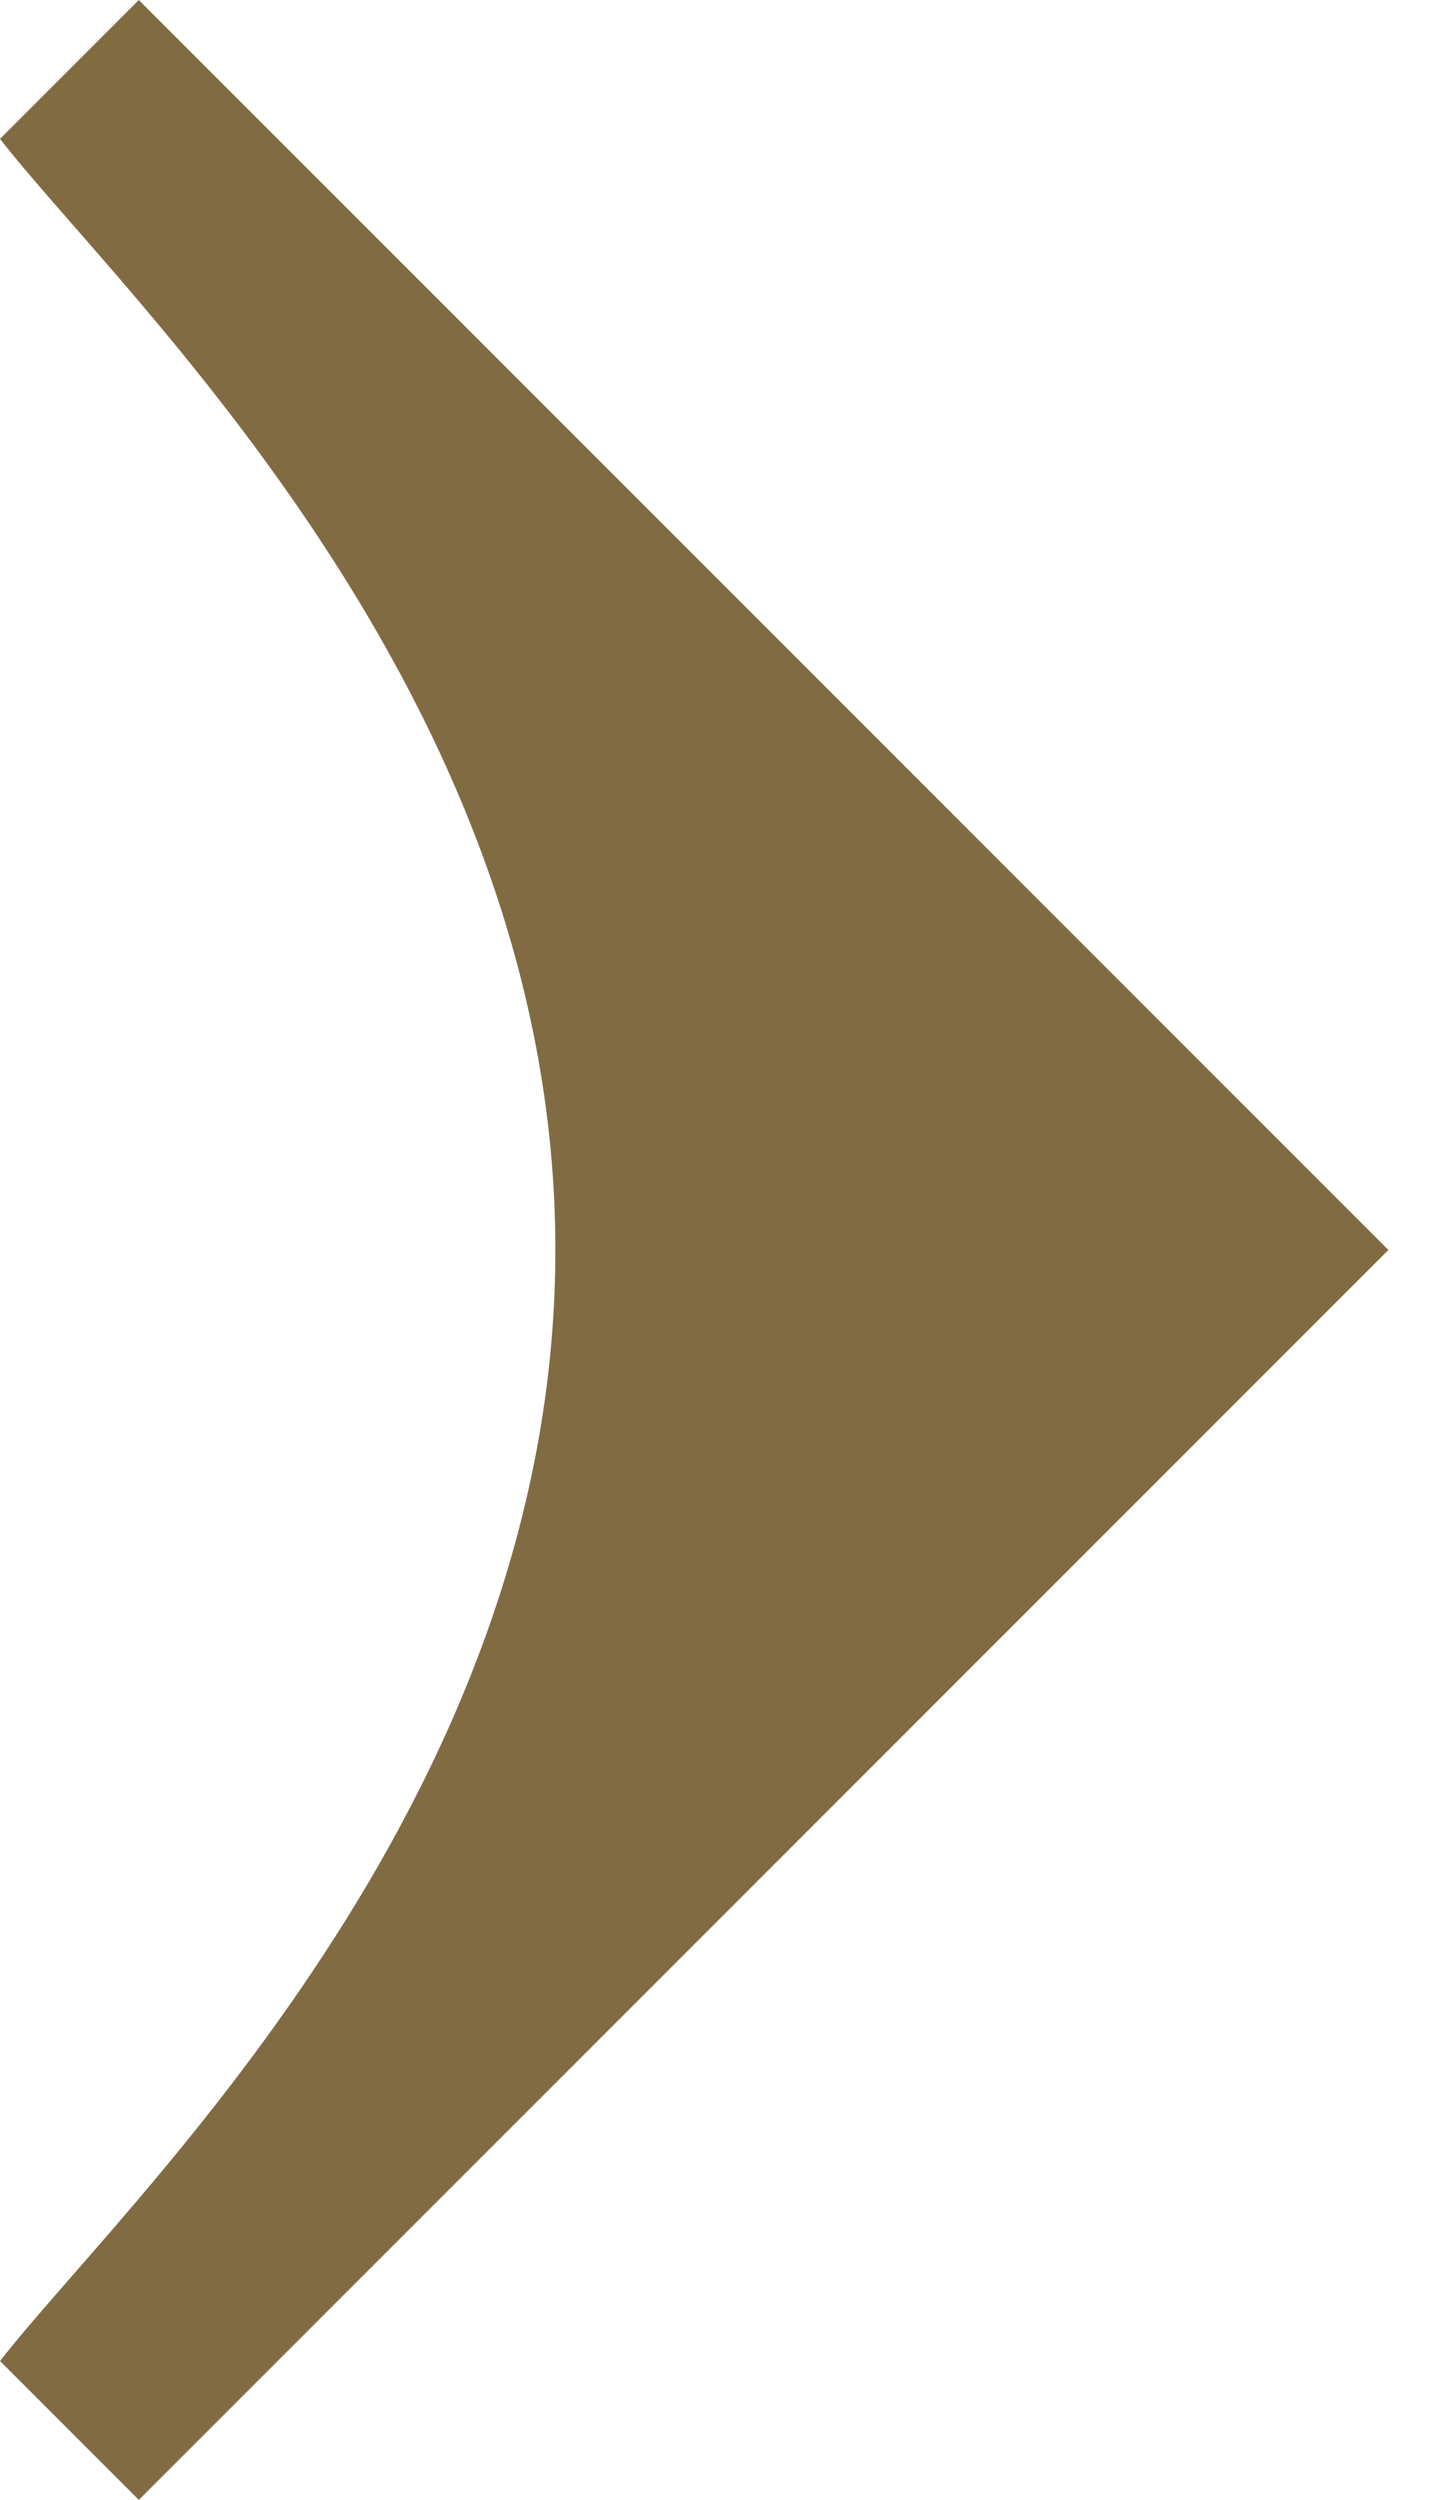 <svg width="23" height="40" viewBox="0 0 23 40" fill="none" xmlns="http://www.w3.org/2000/svg">
<path d="M2.222 0L22.222 20L2.222 40L0 37.778C1.944 35.278 8.889 28.889 8.889 20C8.889 11.111 1.944 4.722 0 2.222L2.222 0Z" fill="#816B42"/>
</svg>
